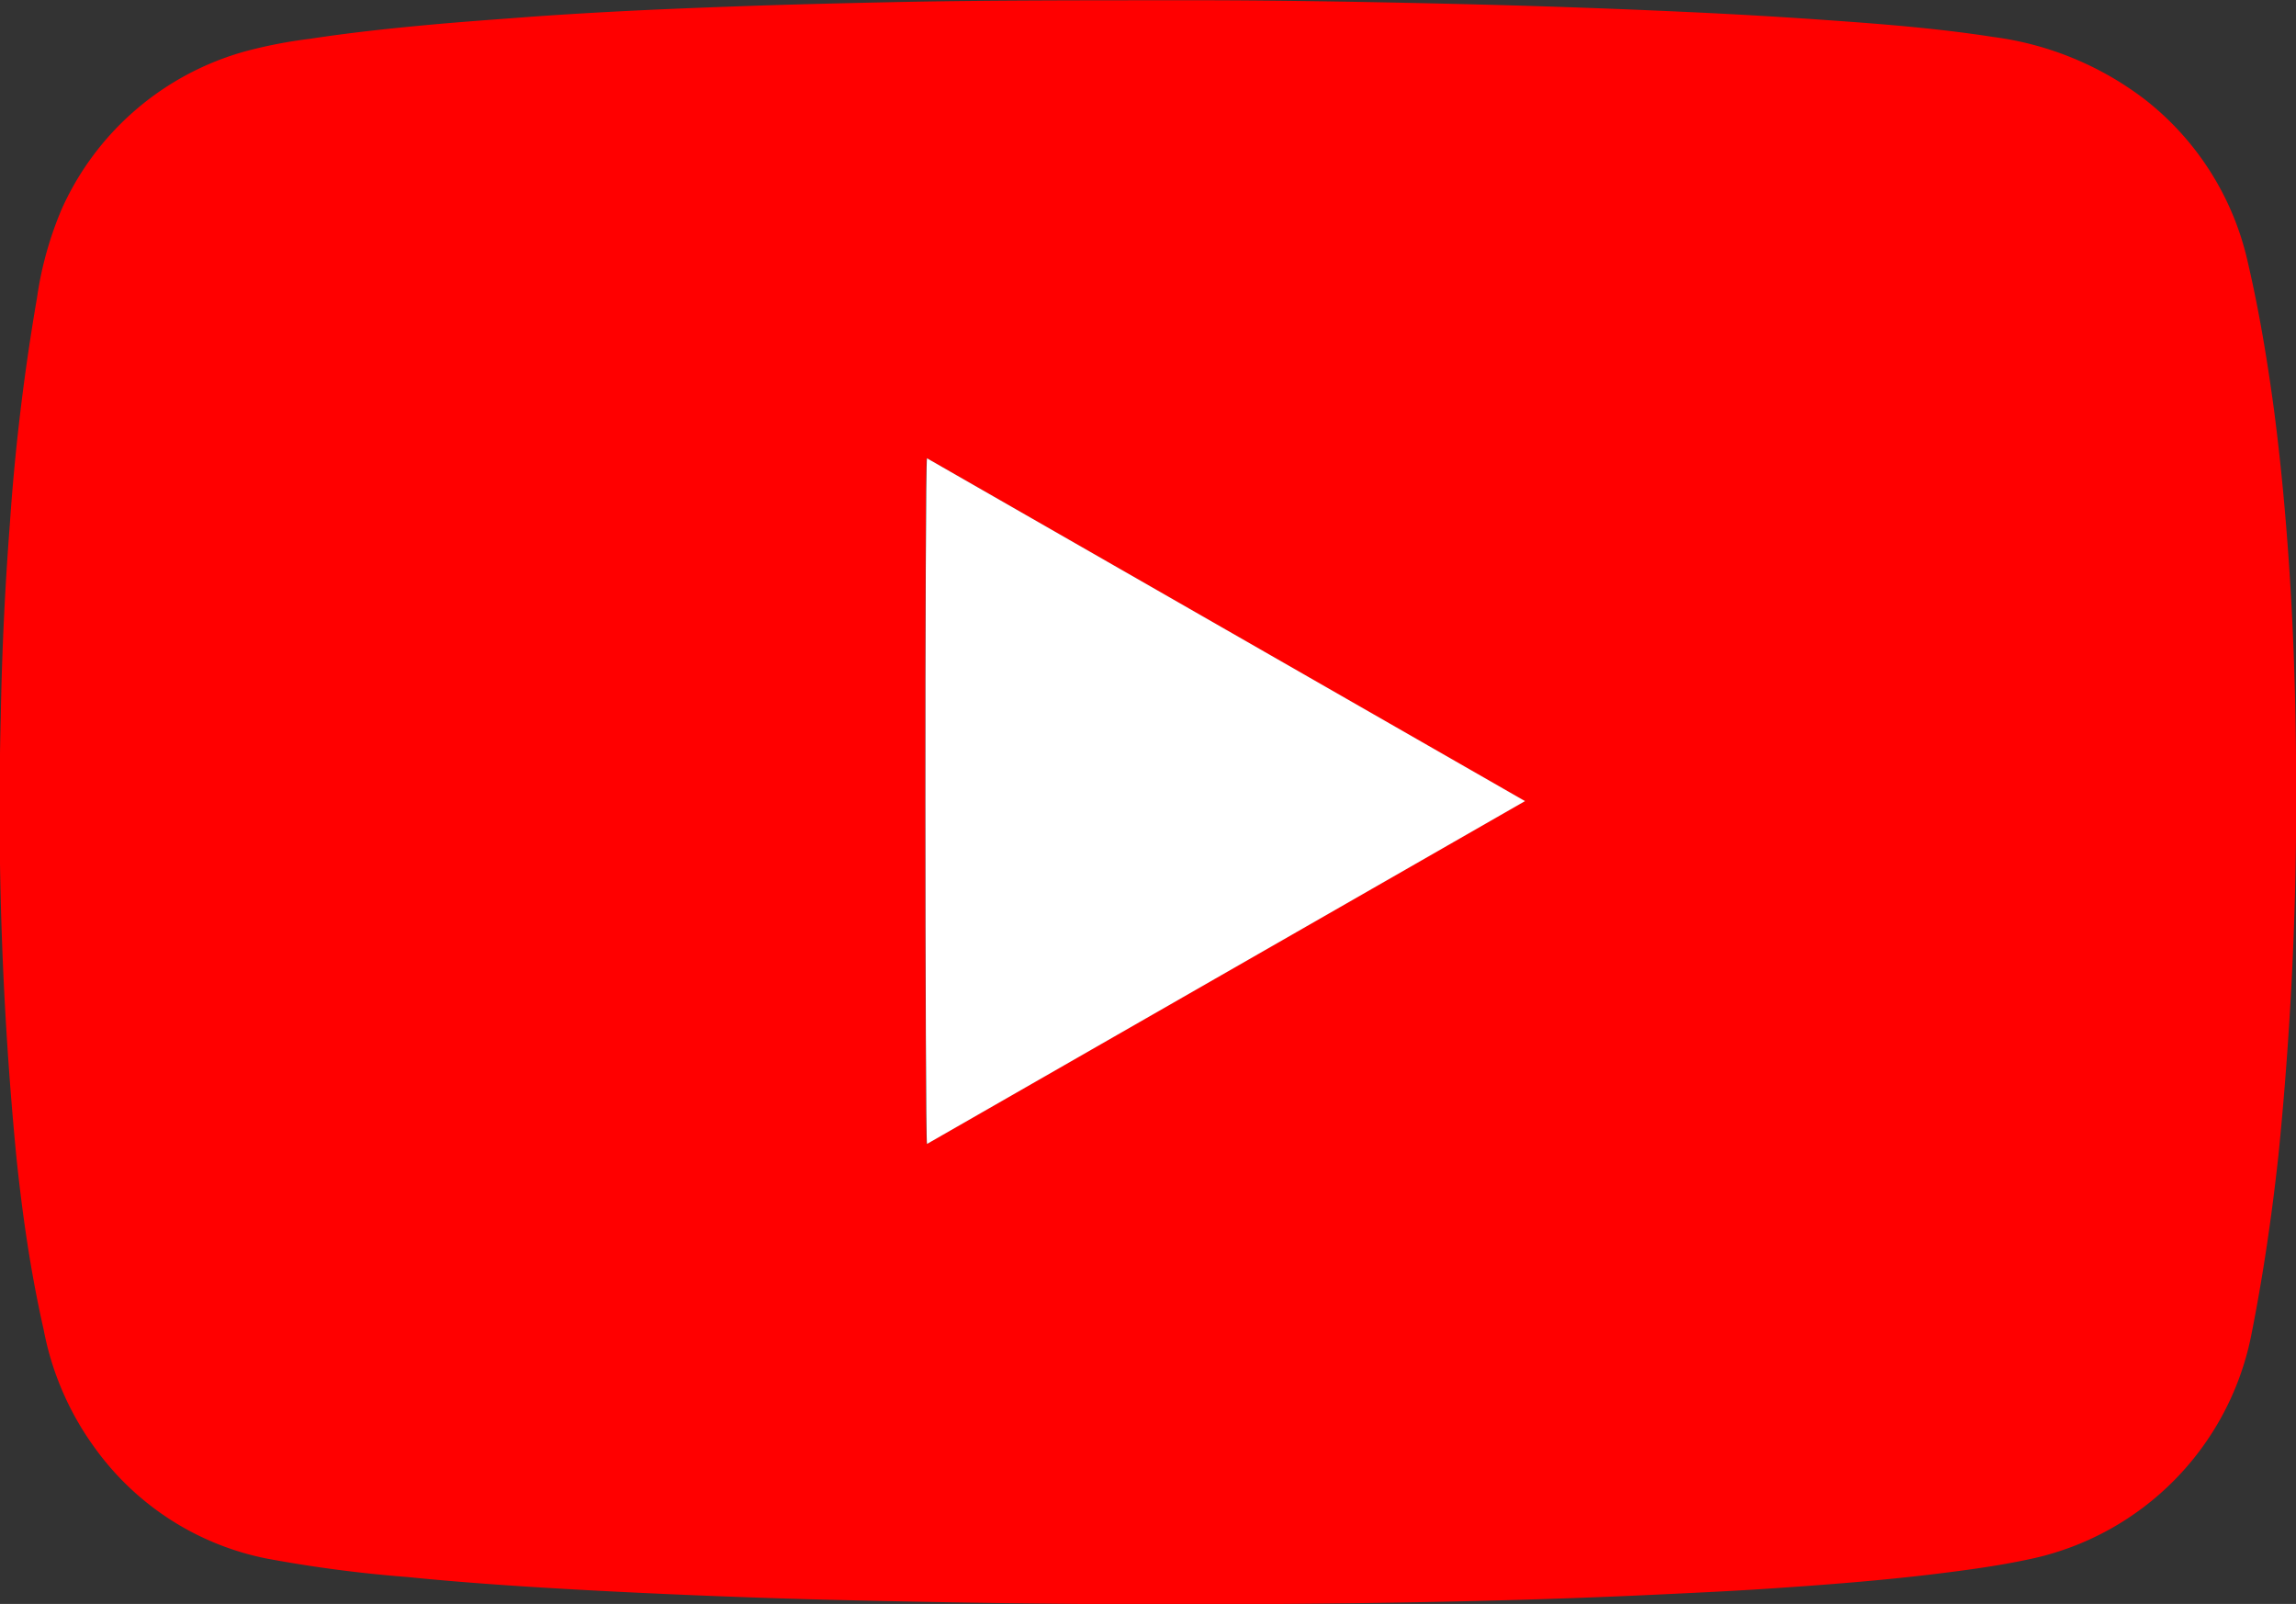 <svg xmlns="http://www.w3.org/2000/svg" xmlns:xlink="http://www.w3.org/1999/xlink" width="17.511" height="12.229" viewBox="0 0 17.511 12.229">
  <rect x="0" y="0" width="17.511" height="12.229" fill="#333333" stroke="none"/>
  <defs>
    <clipPath id="clip-path">
      <rect id="Rectangle_68" data-name="Rectangle 68" width="17.511" height="12.229" fill="none"/>
    </clipPath>
  </defs>
  <g id="Group_27" data-name="Group 27" clip-path="url(#clip-path)">
    <path id="Path_218" data-name="Path 218" d="M9.159,0c.562,0,1.374.013,2.186.034q.758.02,1.516.055.591.027,1.181.07c.389.028.777.061,1.162.121a2.415,2.415,0,0,1,1.151.473A2.173,2.173,0,0,1,17.145,2c.087.373.149.75.2,1.129.054.416.092.834.119,1.253.038.59.051,1.181.049,1.773,0,.445-.012.89-.035,1.335s-.056.879-.1,1.317c-.051.468-.119.933-.212,1.395a2.181,2.181,0,0,1-1.641,1.674c-.258.058-.52.093-.783.125-.4.048-.8.079-1.2.106-.273.019-.547.032-.82.045-.714.035-1.428.055-2.143.066q-1.117.017-2.235.01-1.093-.008-2.185-.037-.842-.024-1.683-.069c-.456-.025-.912-.054-1.367-.1a10.1,10.1,0,0,1-1.075-.141,2.125,2.125,0,0,1-1.3-.83,2.236,2.236,0,0,1-.4-.915C.235,9.7.173,9.268.127,8.83a27.588,27.588,0,0,1-.12-3.376q.013-.73.069-1.459A16.883,16.883,0,0,1,.283,2.27a2.7,2.7,0,0,1,.19-.681,2.169,2.169,0,0,1,1.4-1.2A3.6,3.6,0,0,1,2.364.294c.3-.046.607-.079.912-.107C3.537.163,3.8.145,4.06.125,4.567.089,5.074.066,5.582.048,6.013.032,6.445.022,6.876.013,7.554,0,8.231,0,9.159,0M7.068,3.491c-.015.074-.013,5.17,0,5.229l4.56-2.614L7.068,3.491" transform="translate(-0.001 0.002)" fill="red"/>
    <path id="Path_219" data-name="Path 219" d="M1013.878,501.788l4.563,2.615-4.561,2.614c-.015-.059-.017-5.155,0-5.229" transform="translate(-1006.81 -498.295)" fill="#fff"/>
  </g>
</svg>
